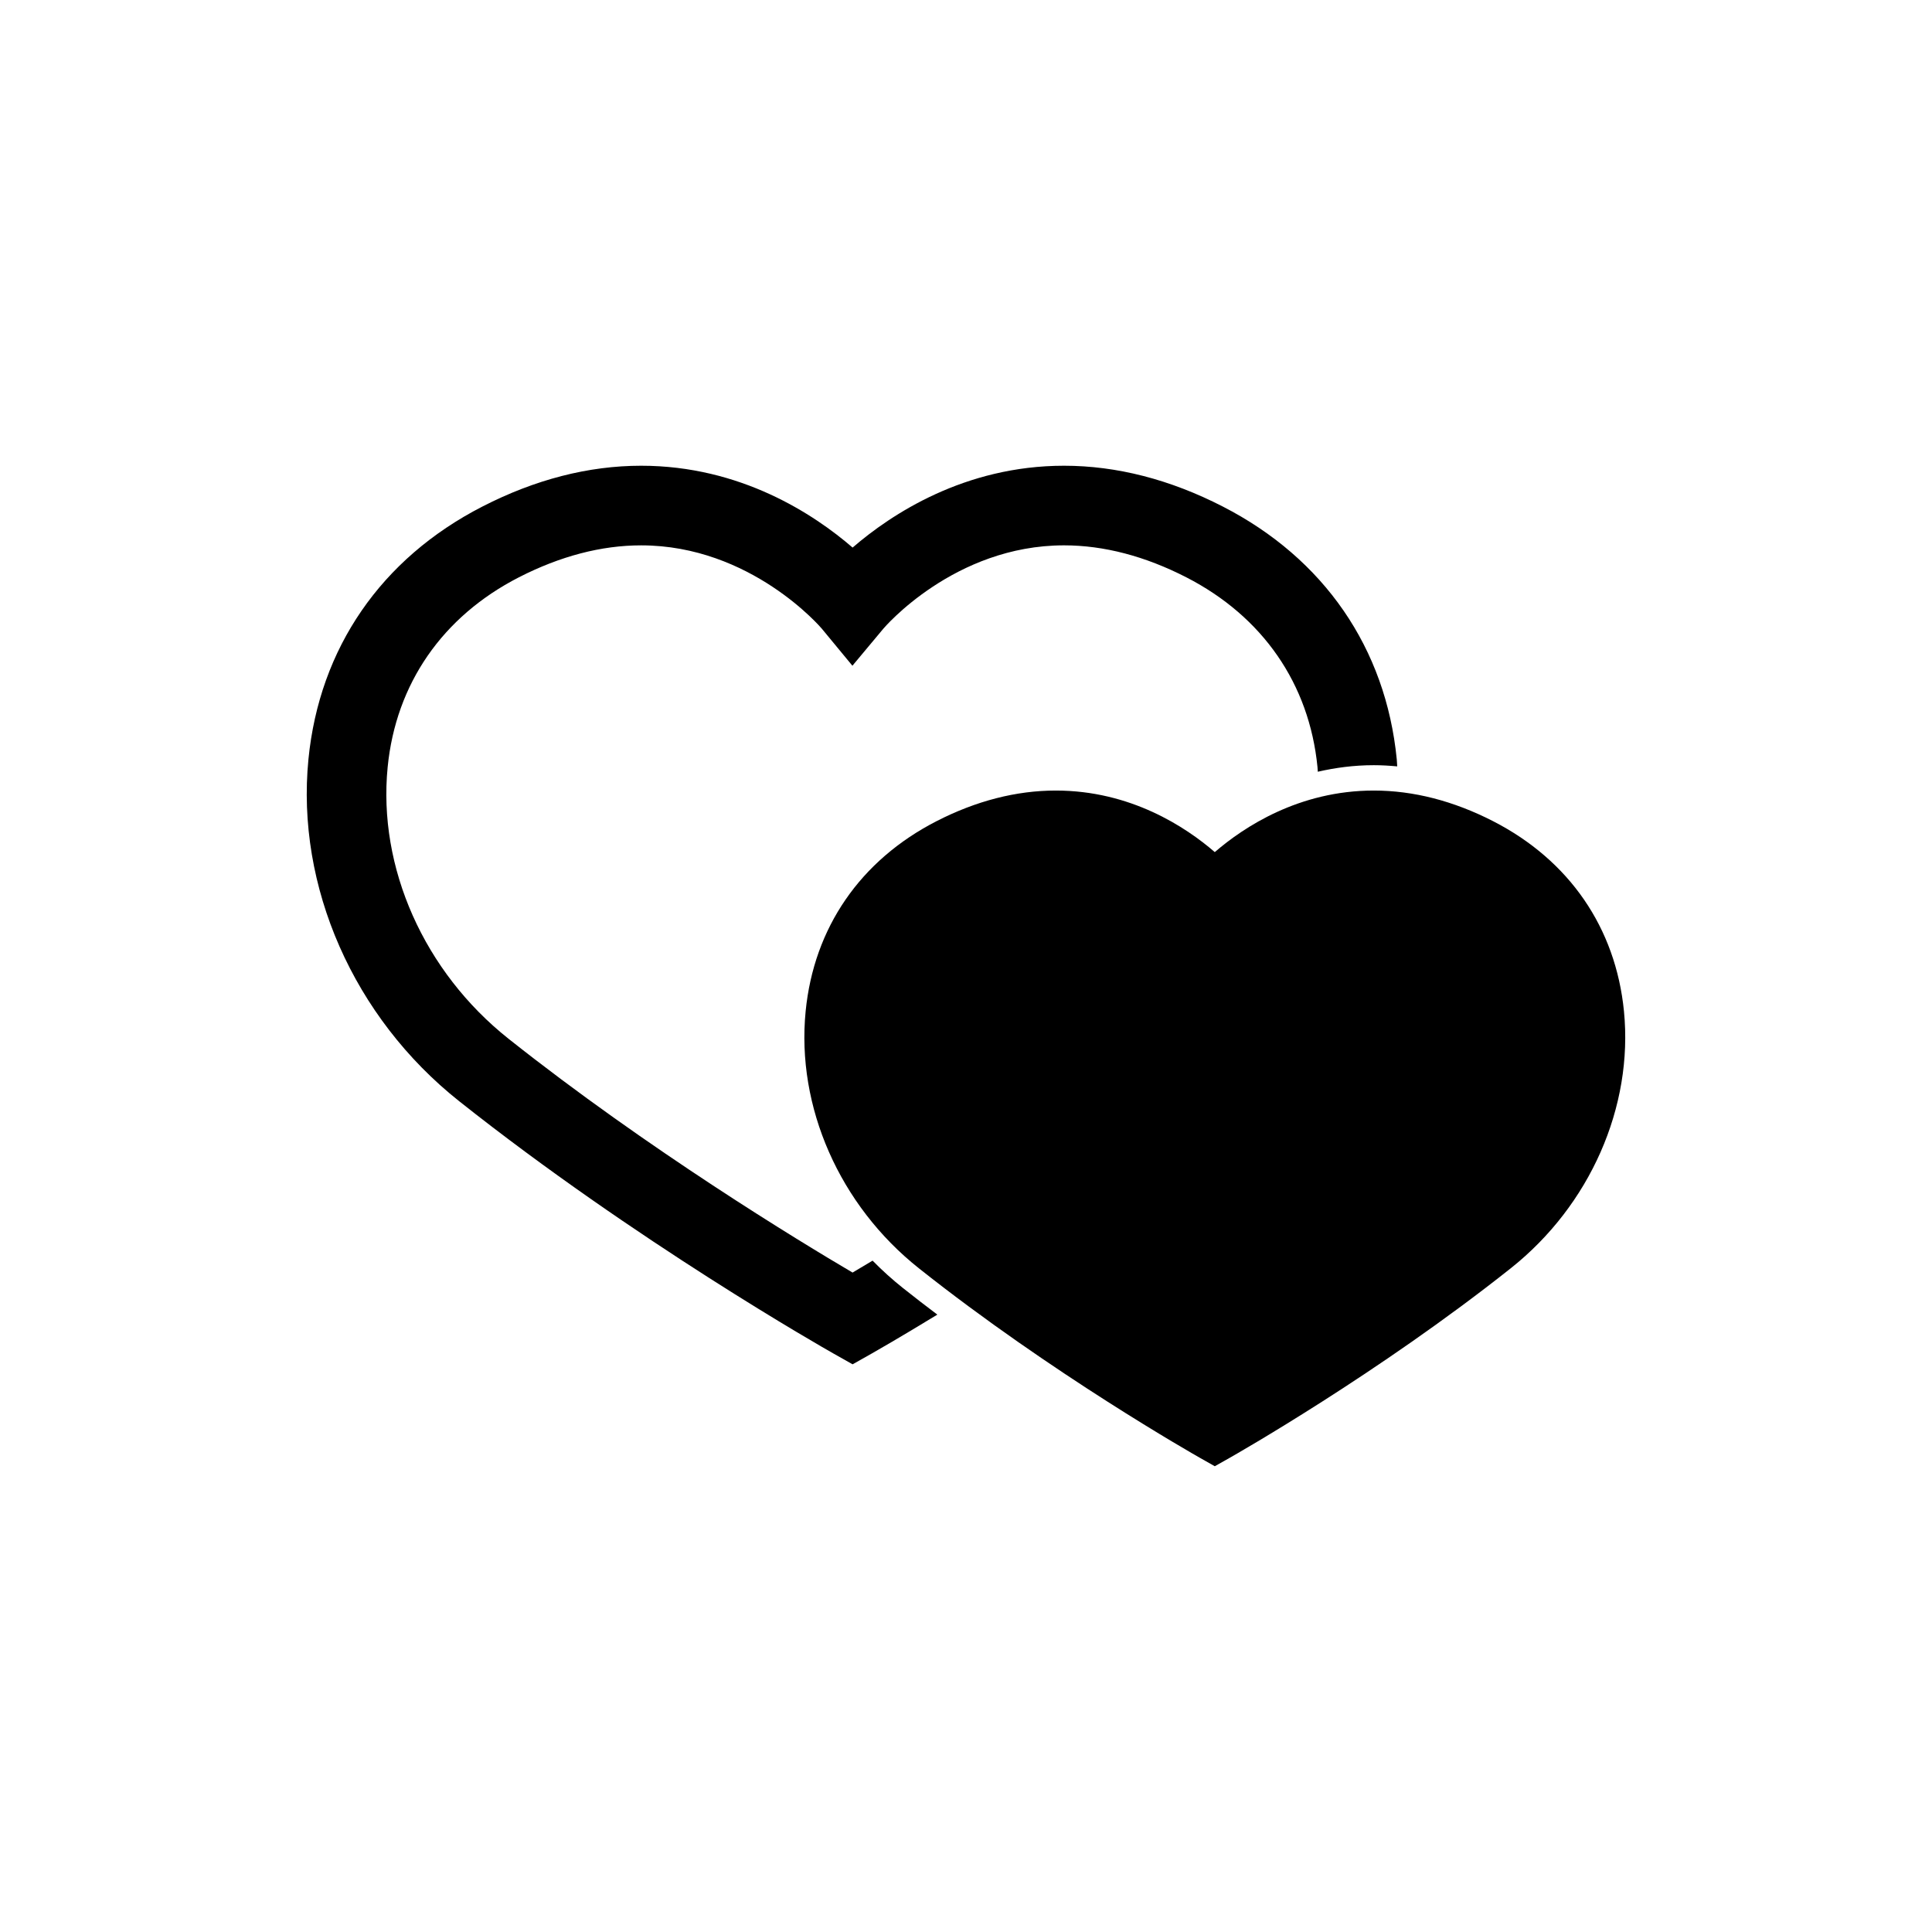 <?xml version="1.0" encoding="UTF-8"?>
<!-- The Best Svg Icon site in the world: iconSvg.co, Visit us! https://iconsvg.co -->
<svg fill="#000000" width="800px" height="800px" version="1.1" viewBox="144 144 512 512" xmlns="http://www.w3.org/2000/svg">
 <g>
  <path d="m383.34 485.38c-2.867-2.277-5.566-4.719-8.098-7.297-2.004 1.211-3.828 2.293-5.301 3.16-14.062-8.277-54.277-32.676-91.168-61.957-22.391-17.77-34.668-45.367-32.039-72.004 2.176-22.043 14.516-39.891 34.742-50.273 10.965-5.621 21.879-8.484 32.434-8.484 29.113 0 47.723 21.891 47.871 22.07l8.117 9.828 8.176-9.789c0.18-0.223 18.785-22.113 47.902-22.113 10.559 0 21.469 2.856 32.434 8.484 20.223 10.383 32.562 28.234 34.738 50.273 0.039 0.406 0.051 0.828 0.082 1.238 4.602-1.055 9.531-1.734 14.844-1.734 2.062 0 4.137 0.125 6.203 0.316-0.051-0.629-0.059-1.266-0.121-1.898-2.902-29.422-19.277-53.207-46.105-66.965-13.969-7.176-28.129-10.812-42.066-10.812-26.375 0-45.801 12.855-56.035 21.688-10.23-8.832-29.664-21.688-56.035-21.688-13.941 0-28.094 3.637-42.066 10.812-26.828 13.758-43.207 37.543-46.109 66.965-3.324 33.711 11.977 68.426 39.922 90.609 46.754 37.102 96.984 65.617 99.098 66.82l5.188 2.926 5.188-2.926c0.73-0.414 7.195-4.09 17.27-10.242-3.027-2.281-6.055-4.613-9.062-7.008z"/>
  <path d="m465.93 532.57-3.898-2.207c-1.586-0.906-39.363-22.344-74.512-50.246-21.02-16.68-32.52-42.785-30.016-68.129 2.18-22.129 14.496-40.008 34.668-50.359 10.508-5.391 21.148-8.125 31.629-8.125 19.84 0 34.441 9.668 42.133 16.312 7.699-6.644 22.309-16.312 42.137-16.312 10.48 0 21.121 2.734 31.629 8.125 20.172 10.352 32.48 28.234 34.668 50.359 2.5 25.348-9.004 51.453-30.016 68.129-35.156 27.902-72.922 49.34-74.512 50.246z"/>
 </g>
</svg>